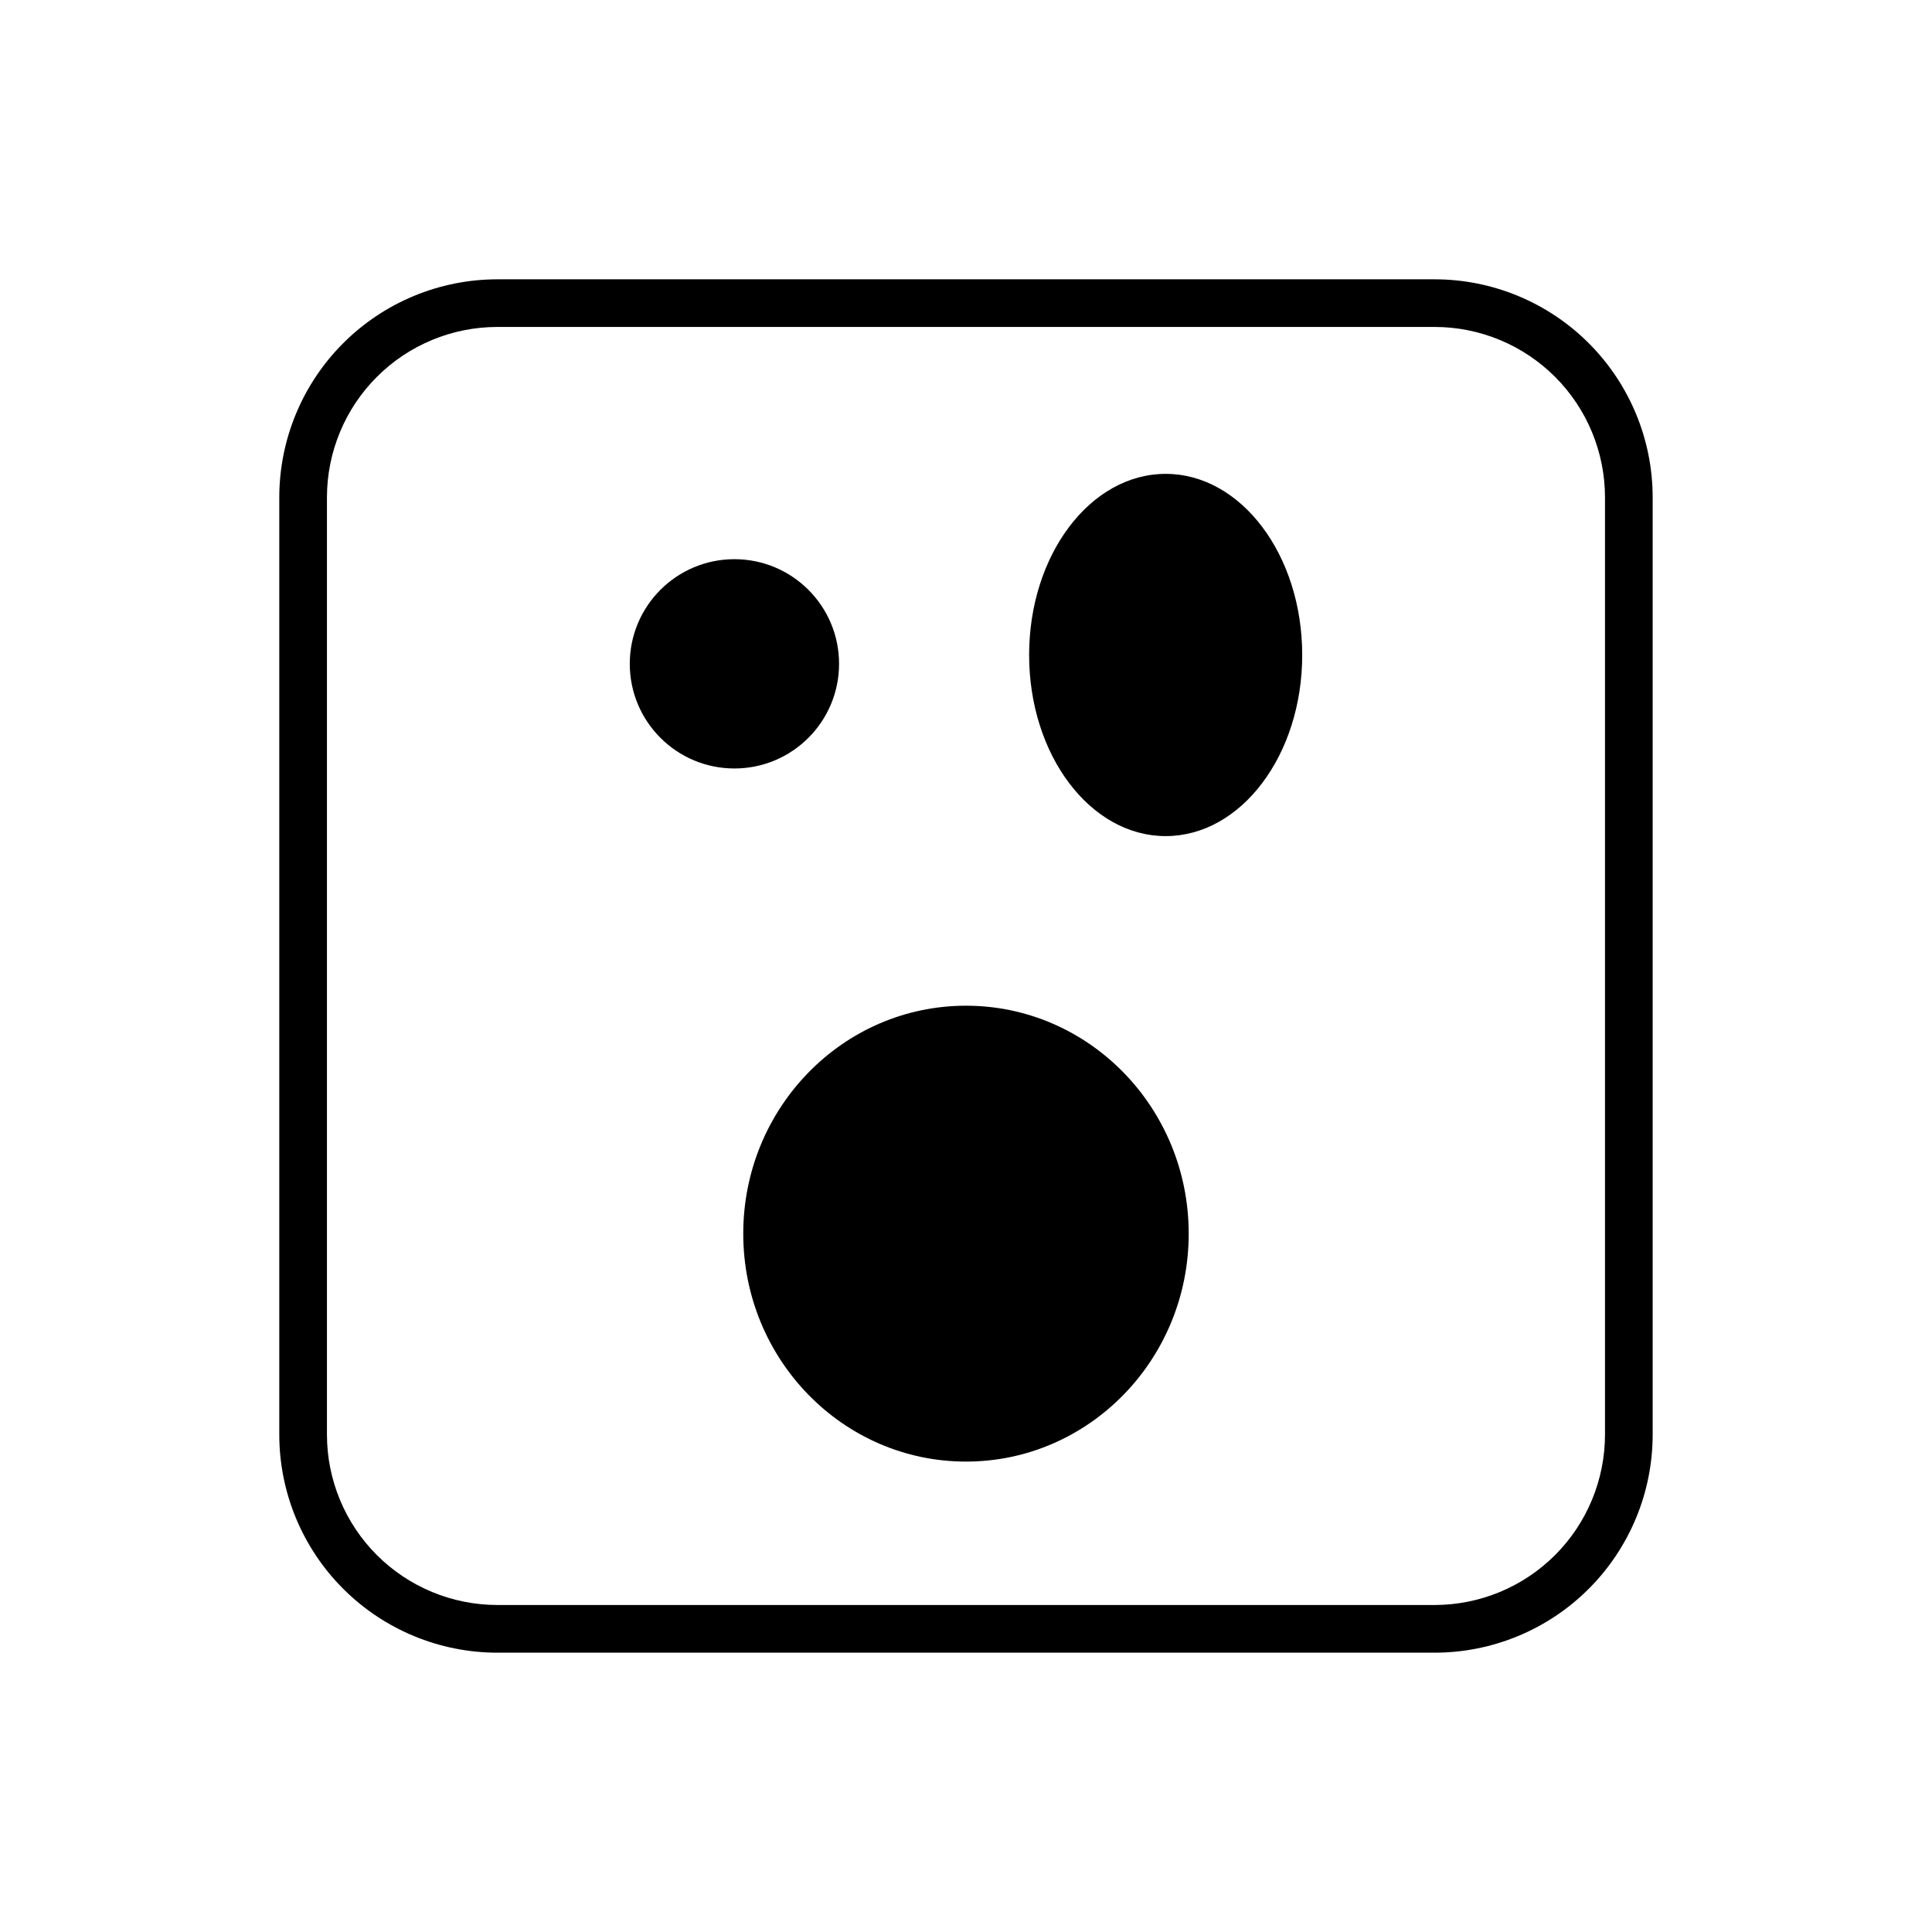 <?xml version="1.0" encoding="UTF-8"?>
<!-- Uploaded to: ICON Repo, www.svgrepo.com, Generator: ICON Repo Mixer Tools -->
<svg fill="#000000" width="800px" height="800px" version="1.1" viewBox="144 144 512 512" xmlns="http://www.w3.org/2000/svg">
 <g>
  <path d="m524.22 218.02h-248.45c-15.312 0.016-29.992 6.106-40.82 16.934s-16.918 25.508-16.938 40.82v248.45c0.016 15.312 6.109 29.992 16.934 40.82 10.828 10.828 25.512 16.918 40.824 16.934h248.45c15.312-0.016 29.992-6.106 40.82-16.934s16.918-25.508 16.934-40.82v-248.45c-0.016-15.312-6.109-29.992-16.934-40.82-10.828-10.828-25.508-16.918-40.82-16.934zm45.121 306.2v-0.004c-0.016 11.965-4.773 23.434-13.23 31.895-8.461 8.457-19.93 13.215-31.891 13.23h-248.45c-11.965-0.016-23.434-4.773-31.895-13.23-8.457-8.461-13.215-19.93-13.23-31.895v-248.45c0.016-11.965 4.773-23.434 13.234-31.891 8.457-8.461 19.926-13.219 31.891-13.23h248.45c11.961 0.012 23.43 4.769 31.891 13.23 8.457 8.457 13.215 19.926 13.23 31.891z"/>
  <path d="m489.1 317.58c0 26.508-16.199 47.996-36.184 47.996-19.984 0-36.188-21.488-36.188-47.996 0-26.508 16.203-48 36.188-48 19.984 0 36.184 21.492 36.184 48"/>
  <path d="m366.36 319.92c0 15.316-12.414 27.734-27.73 27.734-15.316 0-27.734-12.418-27.734-27.734s12.418-27.73 27.734-27.73c15.316 0 27.73 12.414 27.73 27.73"/>
  <path d="m459.02 470.93c0 33.359-26.426 60.406-59.023 60.406-32.602 0-59.027-27.047-59.027-60.406 0-33.363 26.426-60.406 59.027-60.406 32.598 0 59.023 27.043 59.023 60.406"/>
 </g>
</svg>